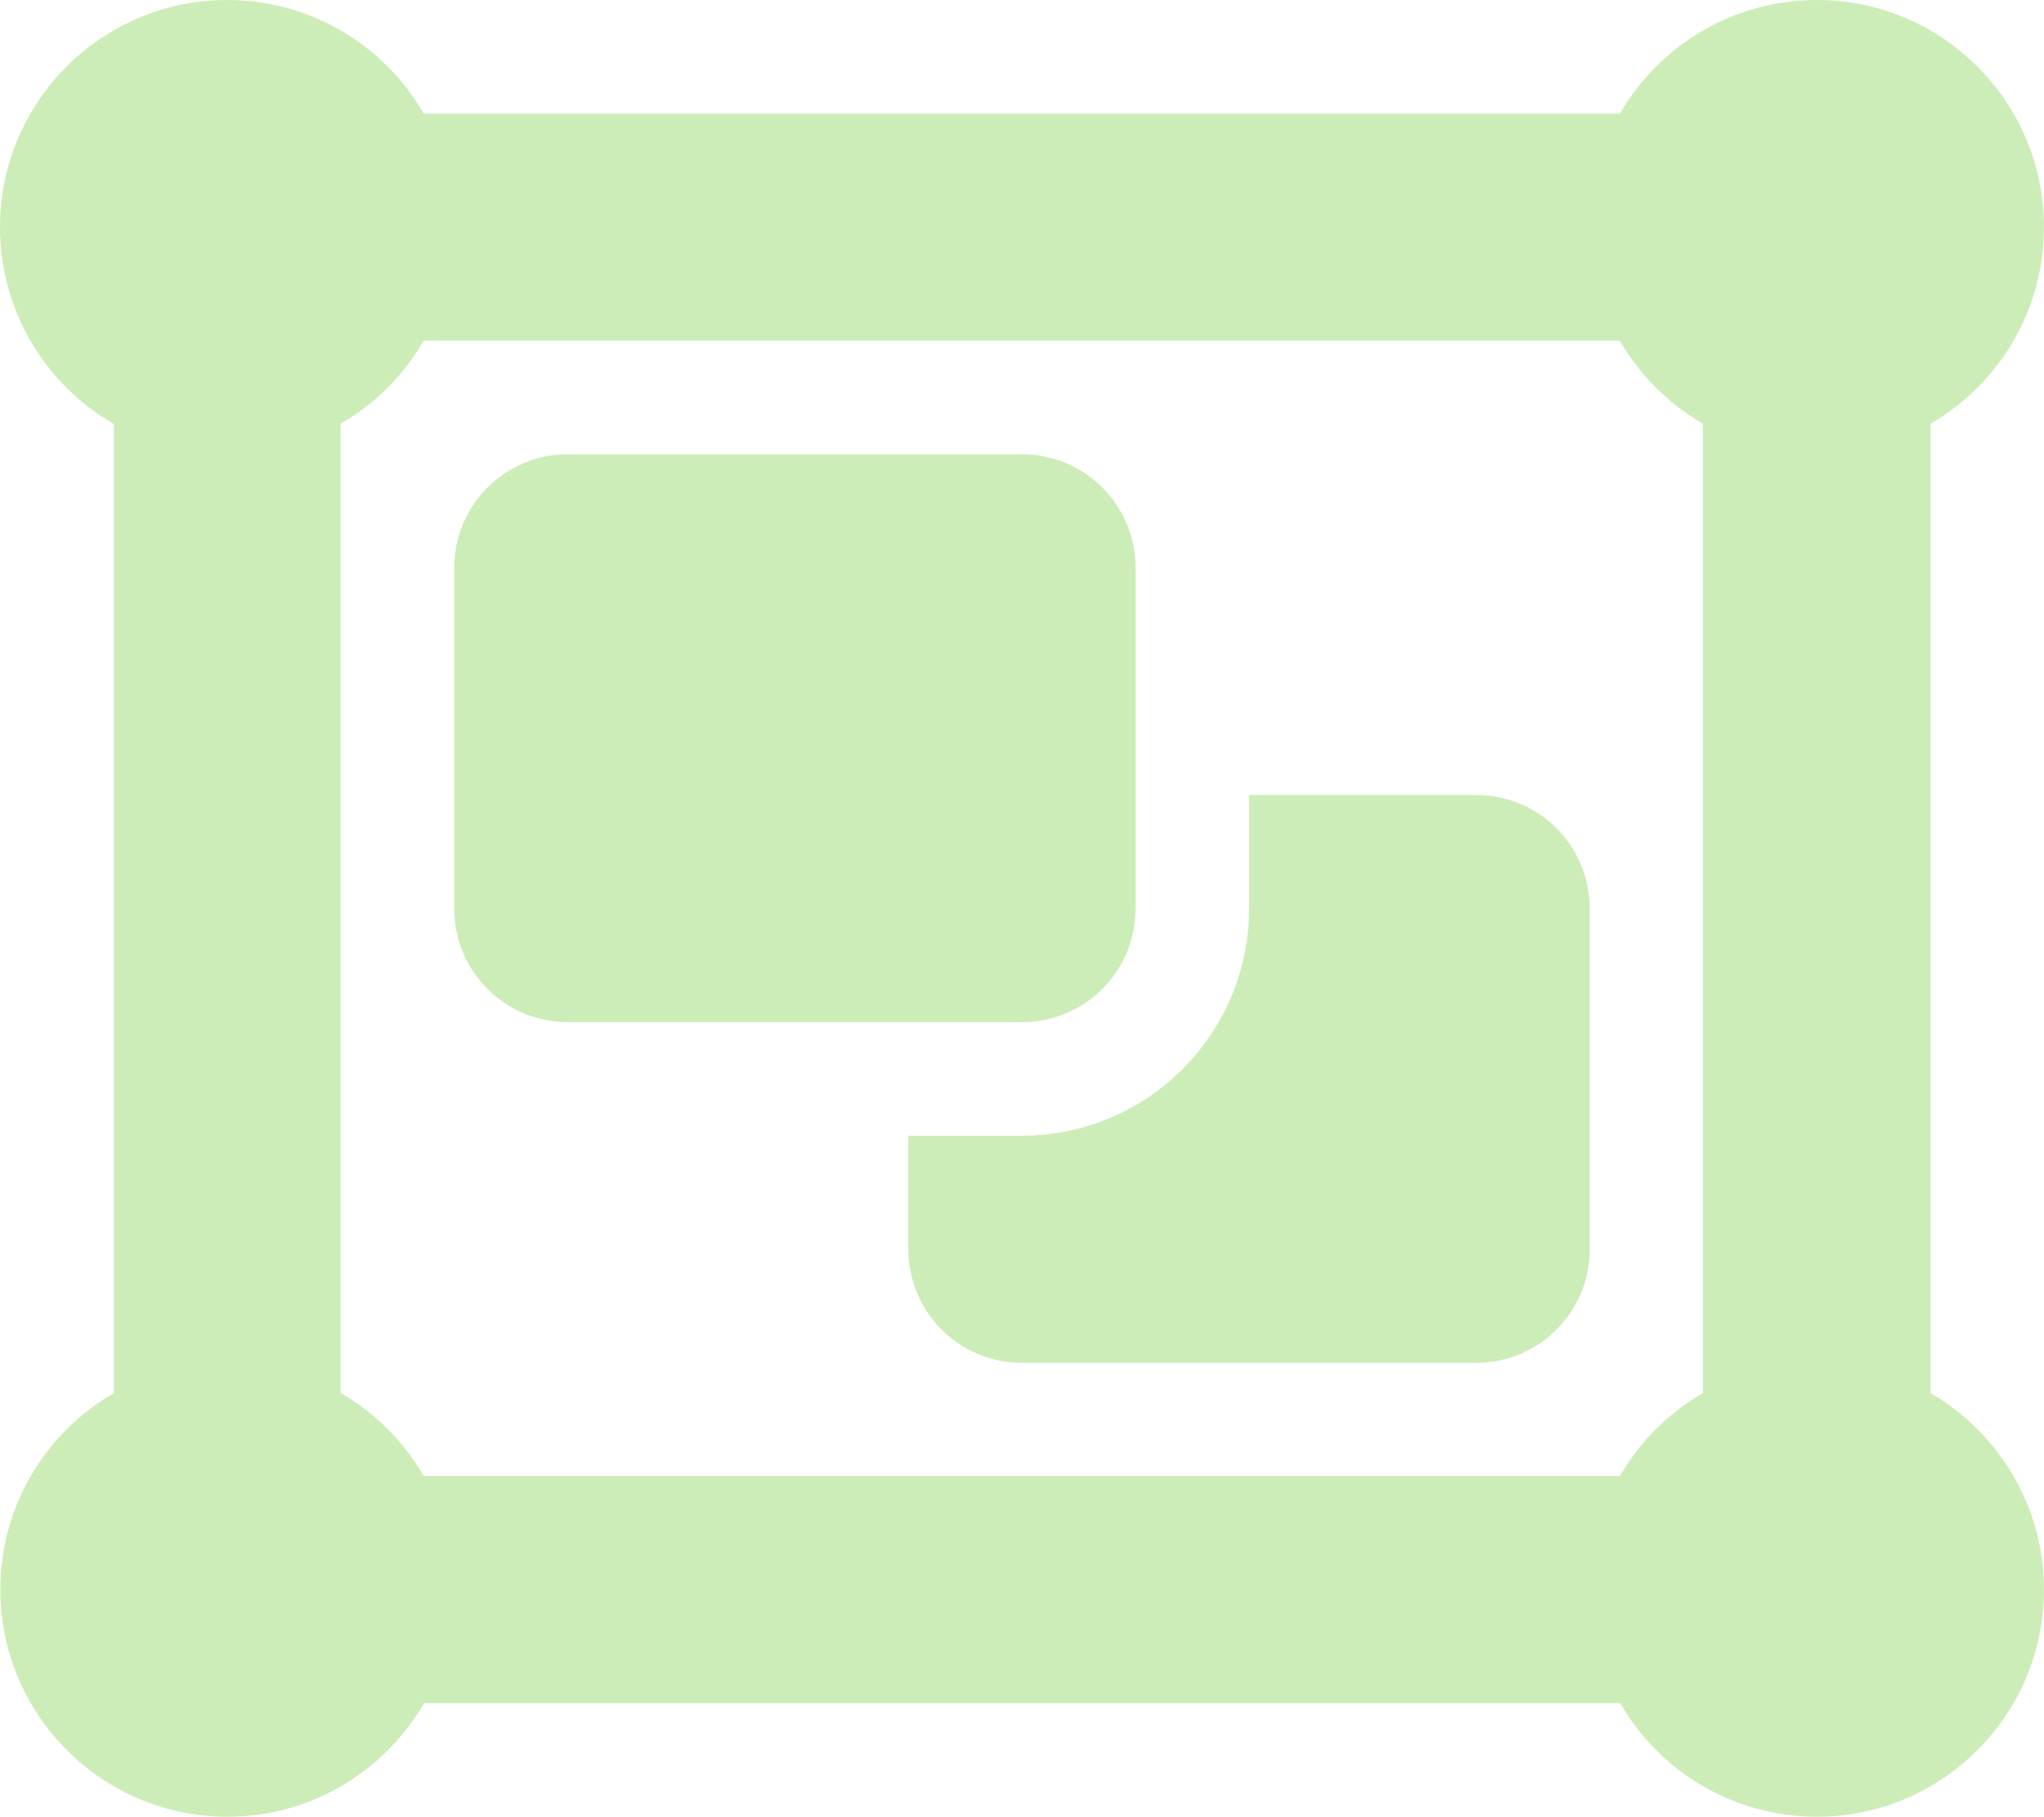 <?xml version="1.0" encoding="UTF-8"?>
<svg id="Layer_2" xmlns="http://www.w3.org/2000/svg" viewBox="0 0 353.73 314.36">
  <defs>
    <style>
      .cls-1 {
        fill: #ccedb7;
      }
    </style>
  </defs>
  <g id="Layer_1-2" data-name="Layer_1">
    <path class="cls-1" d="M19.65,73.32C7.92,66.57,0,53.86,0,39.3,0,17.62,17.62,0,39.3,0c14.55,0,27.27,7.92,34.02,19.65h207.02c6.82-11.73,19.53-19.65,34.08-19.65,21.68,0,39.3,17.62,39.3,39.3,0,14.55-7.92,27.27-19.65,34.02v167.71c11.73,6.82,19.65,19.47,19.65,34.02,0,21.68-17.62,39.3-39.3,39.3-14.55,0-27.27-7.92-34.02-19.65H73.39c-6.82,11.73-19.47,19.65-34.02,19.65C17.69,314.36.06,296.74.06,275.06c0-14.55,7.92-27.27,19.65-34.02V73.32h-.06ZM280.4,58.95H73.32c-3.44,5.96-8.41,10.93-14.37,14.37v167.71c5.96,3.44,10.93,8.41,14.37,14.37h207.02c3.44-5.96,8.41-10.93,14.37-14.37V73.32c-5.96-3.44-10.93-8.41-14.37-14.37h.06ZM78.61,98.26c0-10.87,8.78-19.65,19.65-19.65h78.61c10.87,0,19.65,8.78,19.65,19.65v58.95c0,10.87-8.78,19.65-19.65,19.65h-78.61c-10.87,0-19.65-8.78-19.65-19.65v-58.95ZM157.21,196.51h19.65c21.68,0,39.3-17.62,39.3-39.3v-19.65h39.3c10.87,0,19.65,8.78,19.65,19.65v58.95c0,10.87-8.78,19.65-19.65,19.65h-78.61c-10.87,0-19.65-8.78-19.65-19.65v-19.65Z"/>
  </g>
</svg>